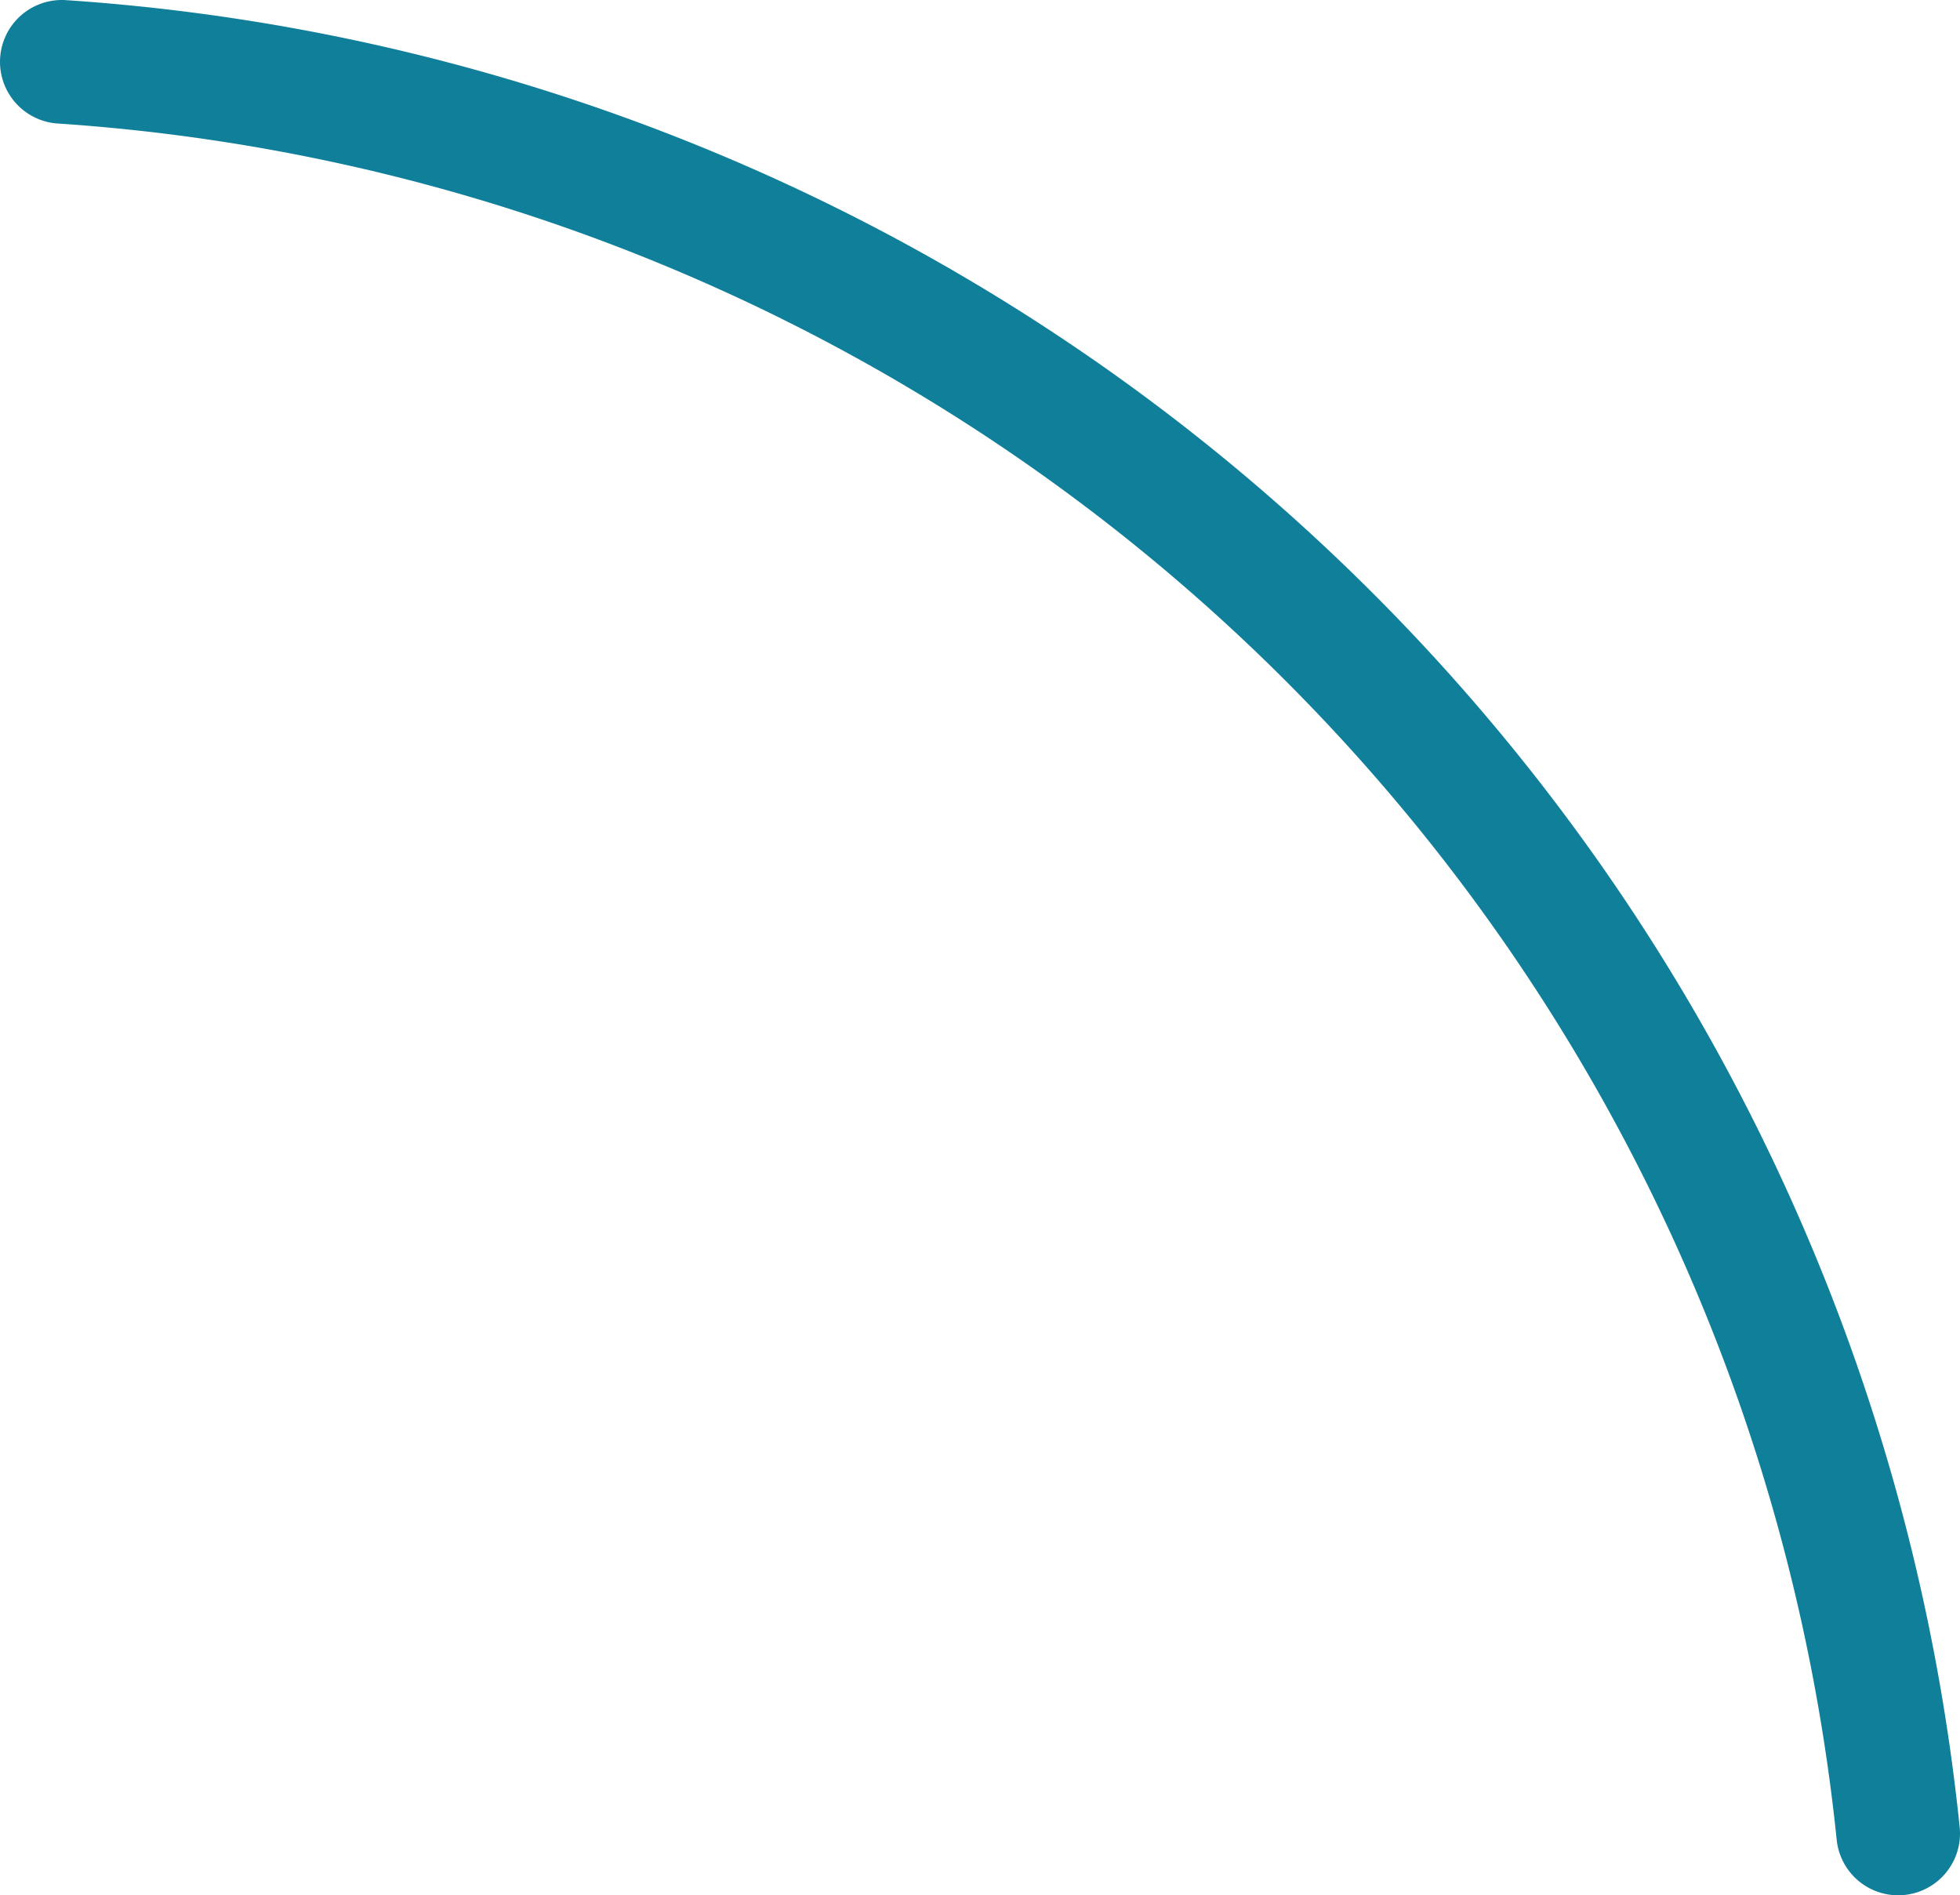 <svg xmlns="http://www.w3.org/2000/svg" xmlns:xlink="http://www.w3.org/1999/xlink" viewBox="0 0 79.26 76.64"><defs><style>.cls-1{fill:none;stroke-linecap:round;stroke-width:5px;stroke:url(#linear-gradient);}</style><linearGradient id="linear-gradient" x1="39.63" y1="76.32" x2="39.63" y2="0.32" gradientUnits="userSpaceOnUse"><stop offset="0" stop-color="#107f9a"/><stop offset="1" stop-color="#107f9a"/></linearGradient></defs><g id="Layer_2" data-name="Layer 2"><g id="Camada_1" data-name="Camada 1"><path class="cls-1" d="M2.5,2.5A80,80,0,0,1,76.76,74.14"/></g></g></svg>